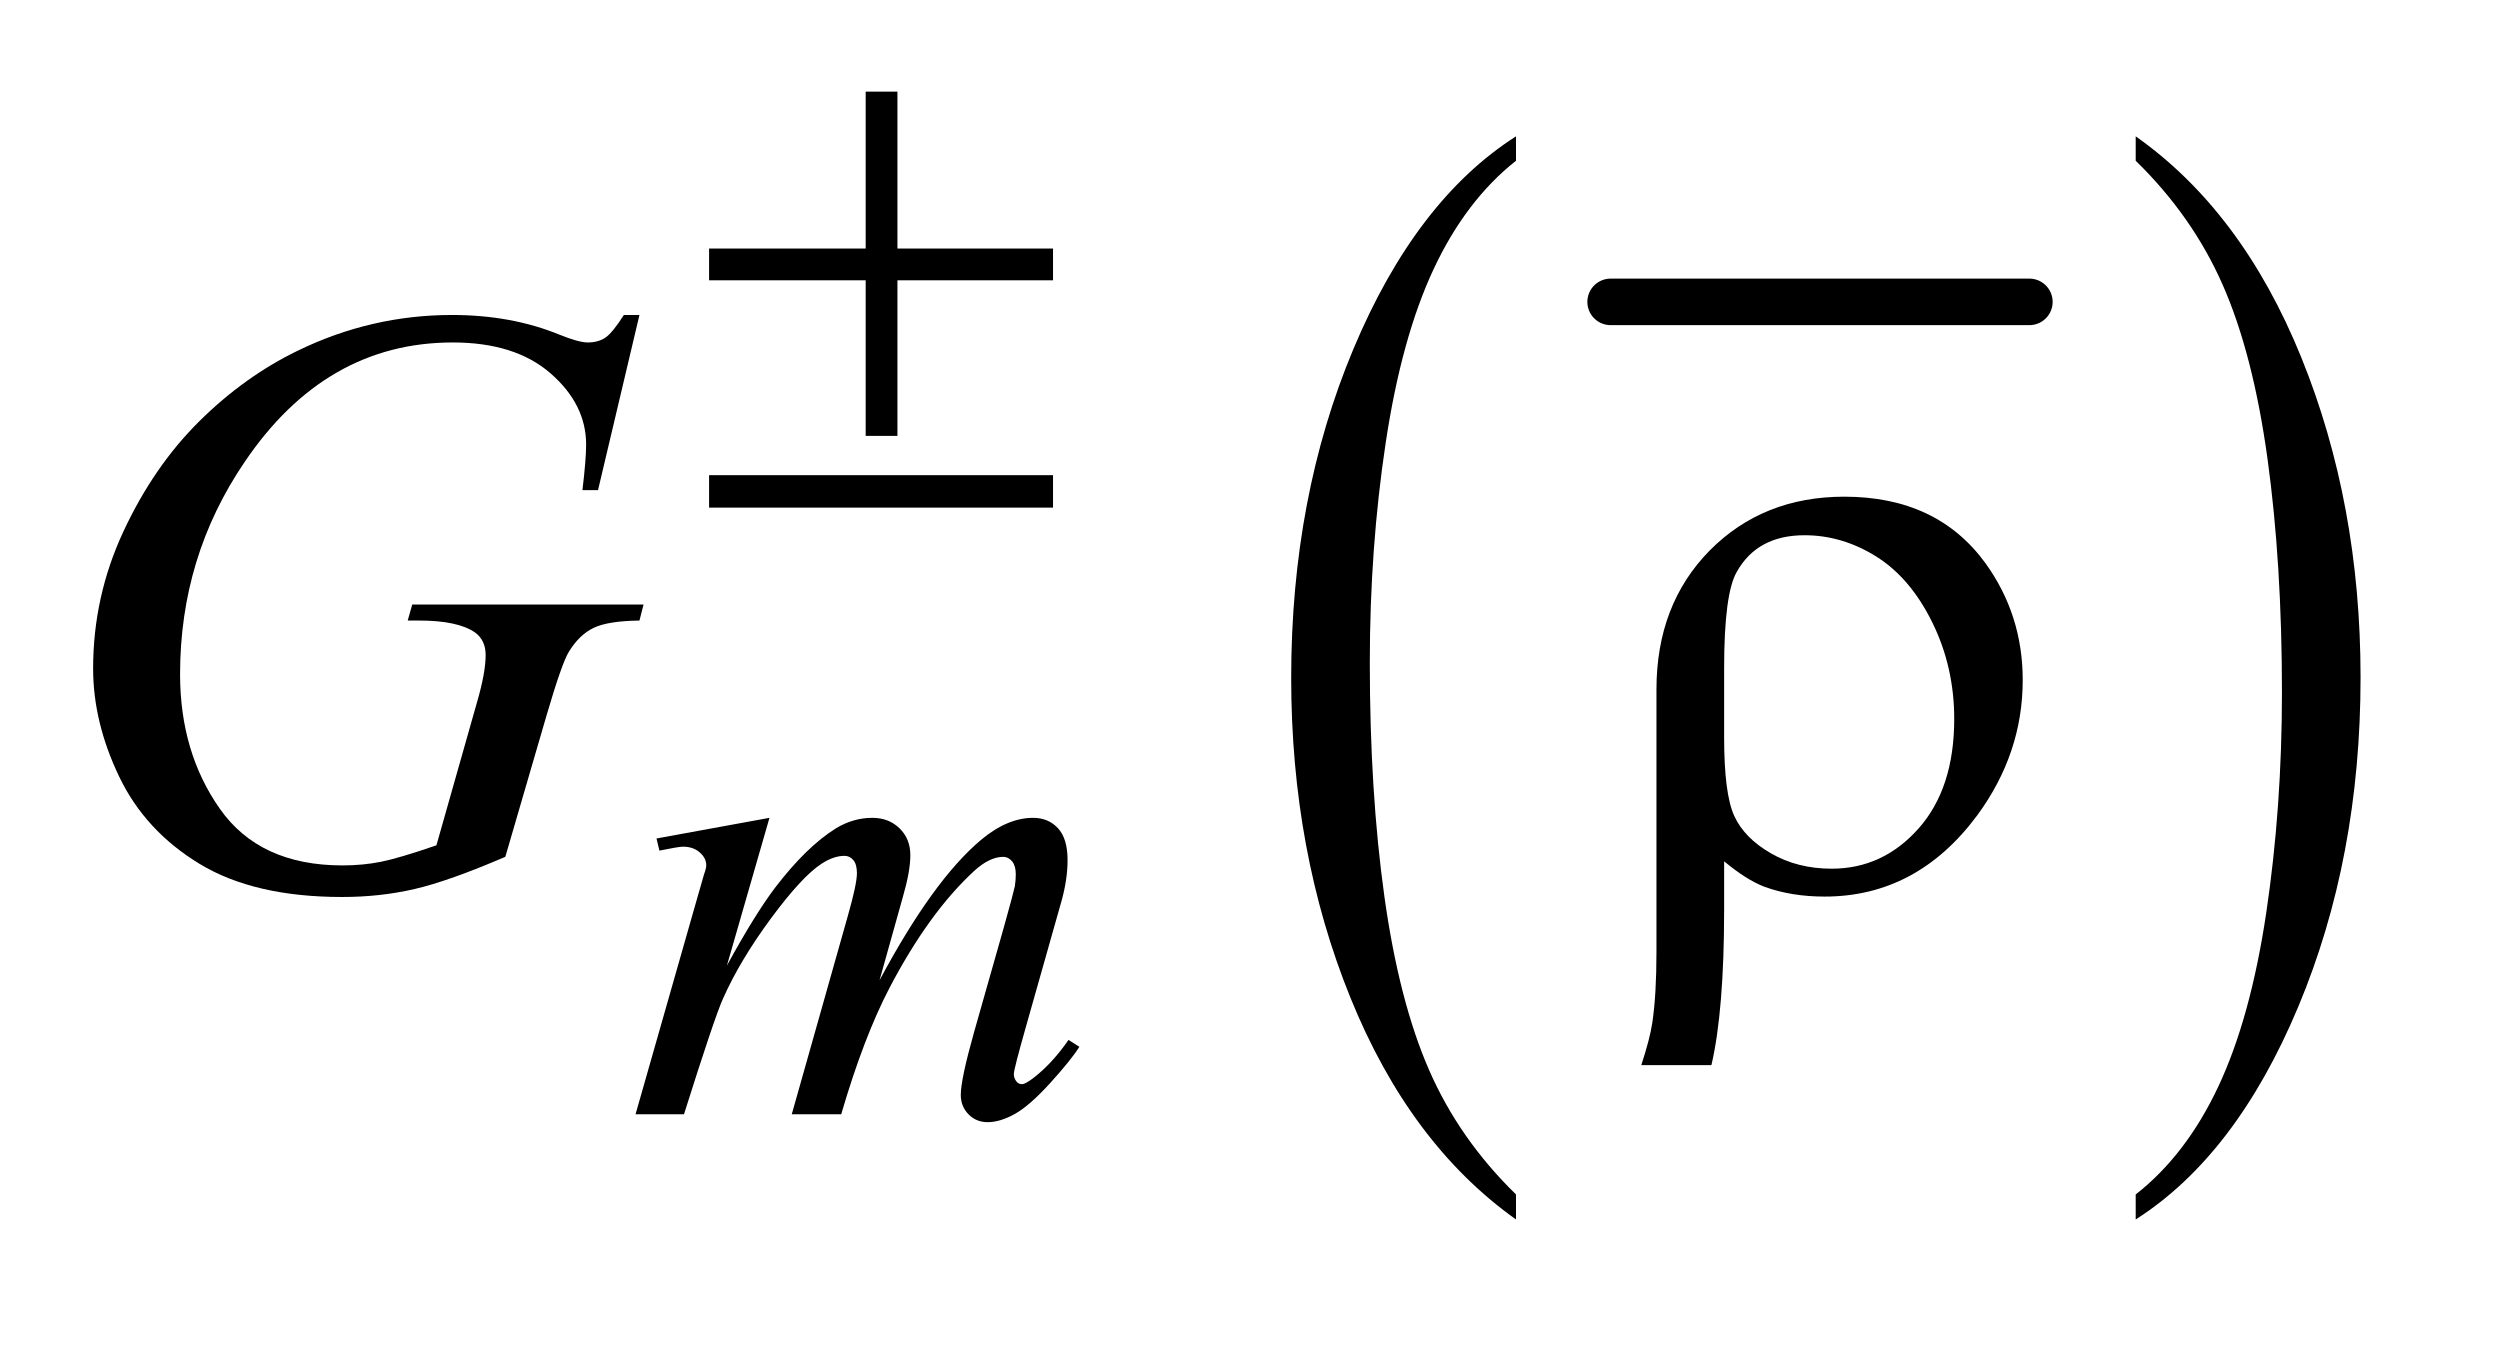<?xml version="1.0" encoding="UTF-8"?>
<!DOCTYPE svg PUBLIC '-//W3C//DTD SVG 1.0//EN'
          'http://www.w3.org/TR/2001/REC-SVG-20010904/DTD/svg10.dtd'>
<svg stroke-dasharray="none" shape-rendering="auto" xmlns="http://www.w3.org/2000/svg" font-family="'Dialog'" text-rendering="auto" width="42" fill-opacity="1" color-interpolation="auto" color-rendering="auto" preserveAspectRatio="xMidYMid meet" font-size="12px" viewBox="0 0 42 23" fill="black" xmlns:xlink="http://www.w3.org/1999/xlink" stroke="black" image-rendering="auto" stroke-miterlimit="10" stroke-linecap="square" stroke-linejoin="miter" font-style="normal" stroke-width="1" height="23" stroke-dashoffset="0" font-weight="normal" stroke-opacity="1"
><!--Generated by the Batik Graphics2D SVG Generator--><defs id="genericDefs"
  /><g
  ><defs id="defs1"
    ><clipPath clipPathUnits="userSpaceOnUse" id="clipPath1"
      ><path d="M1.214 2.517 L27.469 2.517 L27.469 16.621 L1.214 16.621 L1.214 2.517 Z"
      /></clipPath
      ><clipPath clipPathUnits="userSpaceOnUse" id="clipPath2"
      ><path d="M38.917 80.426 L38.917 531.011 L880.426 531.011 L880.426 80.426 Z"
      /></clipPath
    ></defs
    ><g stroke-width="16" transform="scale(1.576,1.576) translate(-1.214,-2.517) matrix(0.031,0,0,0.031,0,0)" stroke-linejoin="round" stroke-linecap="round"
    ><line y2="185" fill="none" x1="593" clip-path="url(#clipPath2)" x2="737" y1="185"
    /></g
    ><g transform="matrix(0.049,0,0,0.049,-1.913,-3.967)"
    ><path d="M558.812 490.484 L558.812 499.062 Q522.375 473.156 502.055 423.055 Q481.734 372.953 481.734 313.375 Q481.734 251.422 503.102 200.523 Q524.469 149.625 558.812 127.703 L558.812 136.078 Q541.641 149.625 530.609 173.133 Q519.578 196.641 514.133 232.797 Q508.688 268.953 508.688 308.203 Q508.688 352.625 513.711 388.484 Q518.734 424.344 529.07 447.953 Q539.406 471.562 558.812 490.484 Z" stroke="none" clip-path="url(#clipPath2)"
    /></g
    ><g transform="matrix(0.049,0,0,0.049,-1.913,-3.967)"
    ><path d="M771.281 136.078 L771.281 127.703 Q807.734 153.406 828.055 203.508 Q848.375 253.609 848.375 313.188 Q848.375 375.141 827.008 426.141 Q805.641 477.141 771.281 499.062 L771.281 490.484 Q788.594 476.938 799.633 453.43 Q810.672 429.922 816.047 393.867 Q821.422 357.812 821.422 318.359 Q821.422 274.141 816.461 238.18 Q811.5 202.219 801.102 178.609 Q790.703 155 771.281 136.078 Z" stroke="none" clip-path="url(#clipPath2)"
    /></g
    ><g transform="matrix(0.049,0,0,0.049,-1.913,-3.967)"
    ><path d="M302.859 361.359 L288.266 412.016 Q298.031 394.156 304.891 385.172 Q315.547 371.25 325.656 364.953 Q331.609 361.359 338.125 361.359 Q343.75 361.359 347.453 364.953 Q351.156 368.547 351.156 374.172 Q351.156 379.672 348.578 388.547 L340.594 417.062 Q358.906 382.812 375.297 369 Q384.391 361.359 393.266 361.359 Q398.438 361.359 401.75 364.898 Q405.062 368.438 405.062 375.844 Q405.062 382.359 403.047 389.672 L390.688 433.344 Q386.641 447.609 386.641 449.188 Q386.641 450.766 387.656 451.875 Q388.328 452.672 389.453 452.672 Q390.578 452.672 393.375 450.531 Q399.781 445.594 405.391 437.5 L409.109 439.859 Q406.297 444.359 399.164 452.219 Q392.031 460.078 386.977 462.891 Q381.922 465.703 377.656 465.703 Q373.734 465.703 371.094 463 Q368.453 460.297 368.453 456.375 Q368.453 450.984 373.047 434.703 L383.281 398.656 Q386.75 386.188 386.984 384.828 Q387.312 382.703 387.312 380.688 Q387.312 377.875 386.078 376.297 Q384.734 374.734 383.047 374.734 Q378.328 374.734 373.047 379.562 Q357.562 393.812 344.078 419.531 Q335.203 436.5 327.453 463 L310.5 463 L329.703 395.062 Q332.844 384.047 332.844 380.344 Q332.844 377.312 331.609 375.852 Q330.375 374.391 328.578 374.391 Q324.875 374.391 320.719 377.094 Q313.984 381.469 303.367 395.844 Q292.75 410.219 286.922 423.359 Q284.109 429.531 273.547 463 L256.938 463 L277.703 390.219 L280.406 380.797 Q281.188 378.656 281.188 377.641 Q281.188 375.172 278.945 373.211 Q276.703 371.25 273.219 371.25 Q271.75 371.25 265.125 372.594 L264.125 368.438 L302.859 361.359 Z" stroke="none" clip-path="url(#clipPath2)"
    /></g
    ><g transform="matrix(0.049,0,0,0.049,-1.913,-3.967)"
    ><path d="M258.281 188.953 L244.078 249 L238.734 249 Q240 238.453 240 233.391 Q240 219.609 227.836 208.992 Q215.672 198.375 194.297 198.375 Q150.562 198.375 122.859 239.438 Q100.781 271.922 100.781 312.141 Q100.781 338.859 114.422 358.266 Q128.062 377.672 156.469 377.672 Q163.5 377.672 169.758 376.406 Q176.016 375.141 188.672 370.781 L202.594 321.703 Q205.547 311.578 205.547 305.531 Q205.547 300.469 201.891 297.797 Q195.984 293.719 182.766 293.719 L178.828 293.719 L180.375 288.234 L259.688 288.234 L258.281 293.719 Q247.453 293.859 242.531 296.25 Q237.609 298.641 234.094 304.406 Q231.703 308.203 226.359 326.484 L212.297 374.719 Q193.031 383.016 181.219 385.758 Q169.406 388.5 156.328 388.5 Q126.234 388.5 107.531 377.18 Q88.828 365.859 79.898 347.227 Q70.969 328.594 70.969 310.172 Q70.969 285.422 81.375 263.133 Q91.781 240.844 107.32 225.445 Q122.859 210.047 141.141 201.188 Q166.312 188.953 194.016 188.953 Q214.406 188.953 230.859 195.703 Q237.469 198.375 240.562 198.375 Q244.078 198.375 246.539 196.758 Q249 195.141 252.938 188.953 L258.281 188.953 Z" stroke="none" clip-path="url(#clipPath2)"
    /></g
    ><g transform="matrix(0.049,0,0,0.049,-1.913,-3.967)"
    ><path d="M335.844 112.375 L346.734 112.375 L346.734 166.172 L400.078 166.172 L400.078 177.062 L346.734 177.062 L346.734 230.406 L335.844 230.406 L335.844 177.062 L282.156 177.062 L282.156 166.172 L335.844 166.172 L335.844 112.375 ZM282.156 243.875 L400.078 243.875 L400.078 255 L282.156 255 L282.156 243.875 Z" stroke="none" clip-path="url(#clipPath2)"
    /></g
    ><g transform="matrix(0.049,0,0,0.049,-1.913,-3.967)"
    ><path d="M630.172 376.266 L630.172 392.719 Q630.172 427.453 625.812 446.156 L601.766 446.156 Q604.719 437.156 605.562 431.531 Q606.969 421.969 606.969 407.484 L606.969 317.344 Q606.969 288.234 625.25 269.672 Q643.531 251.25 671.375 251.25 Q703.156 251.25 719.75 274.031 Q732.547 291.75 732.547 314.109 Q732.547 339.281 716.938 360.516 Q696.266 388.359 664.625 388.359 Q653.234 388.359 643.953 384.984 Q637.766 382.594 630.172 376.266 ZM630.172 333.797 Q630.172 353.062 633.617 360.656 Q637.062 368.25 646.203 373.523 Q655.344 378.797 667.016 378.797 Q684.594 378.797 696.828 365.016 Q709.062 351.234 709.062 327.469 Q709.062 309.609 701.539 294.352 Q694.016 279.094 682.344 271.781 Q670.672 264.469 657.734 264.469 Q641.562 264.469 634.531 276.984 Q630.172 284.438 630.172 310.031 L630.172 333.797 Z" stroke="none" clip-path="url(#clipPath2)"
    /></g
  ></g
></svg
>

